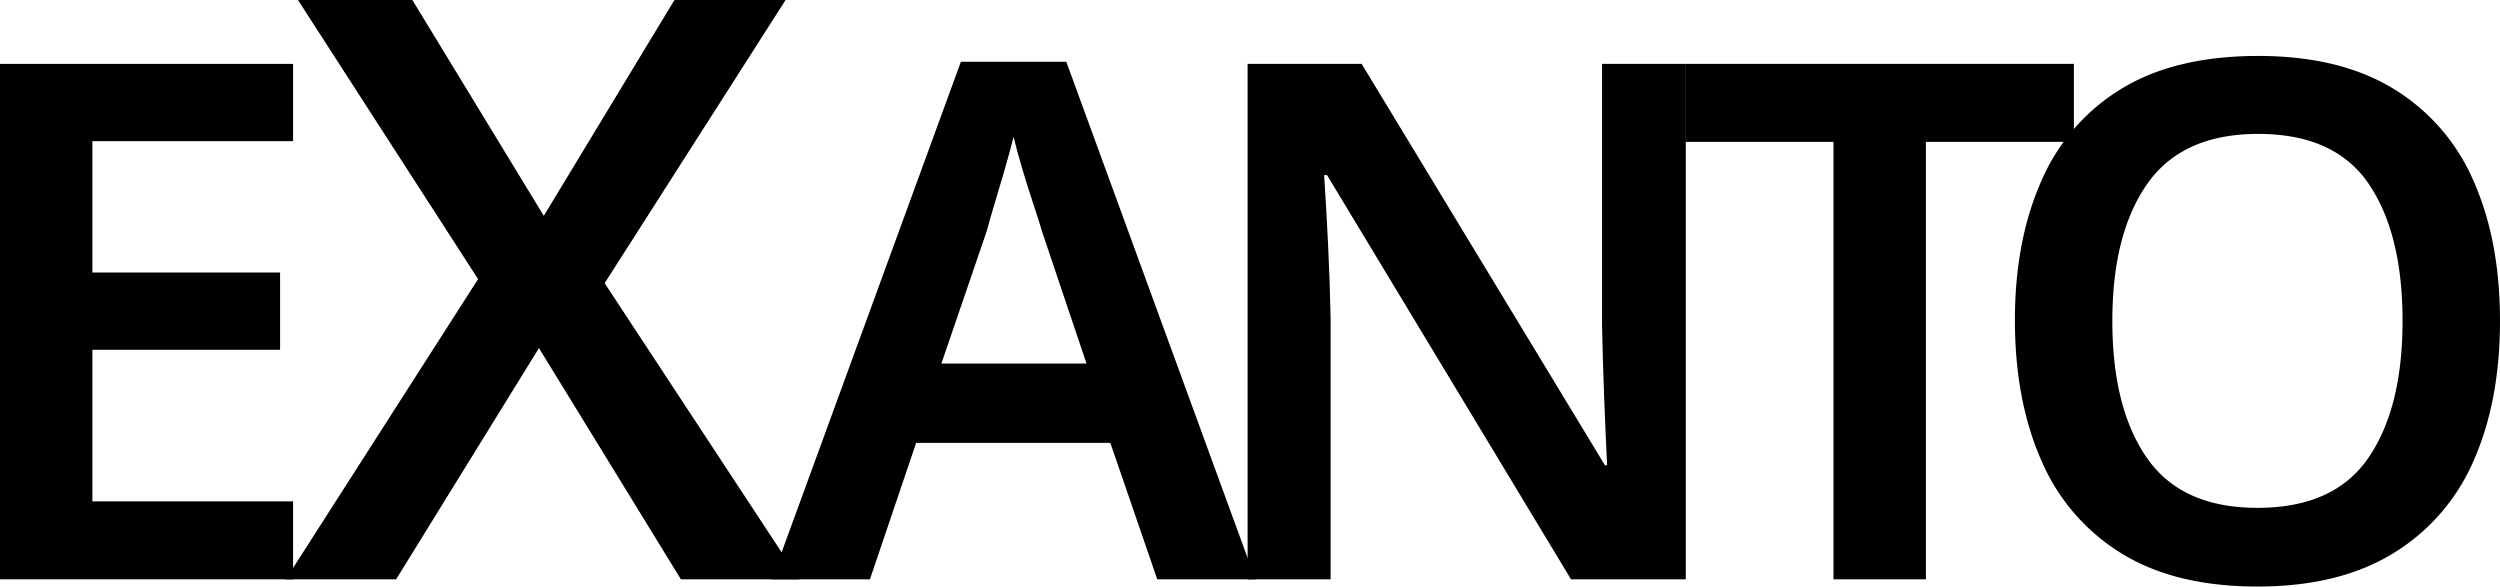 <svg xmlns="http://www.w3.org/2000/svg" width="427.127" height="100.211" viewBox="0 0 427.127 100.211">
  <g id="Group_1534" data-name="Group 1534" transform="translate(-51 -136)">
    <path id="Path_3103" data-name="Path 3103" d="M-1158.937,103.875h-50.074V15.814h50.074v13.2h-34.287V51.458h32.067v13.2h-32.067v25.9h34.287Z" transform="translate(1260.011 131.102)" fill="#000000"/>
    <path id="Path_3104" data-name="Path 3104" d="M-1034.406,95.372h-20.24L-1078.9,55.865l-24.4,39.507h-18.853l32.854-51.291-30.774-47.686h19.546l22.457,36.874,22.319-36.874h18.991l-30.913,48.38Z" transform="translate(1221.979 139.605)" fill="#000000"/>
    <path id="Path_3105" data-name="Path 3105" d="M-908.585,103.587l-8.017-23.31h-33.177l-7.894,23.31h-16.773l32.314-88.431h18.007l32.313,88.431Zm-19.734-59.571q-.494-1.726-1.48-4.687t-1.912-6.1q-.925-3.145-1.418-5.242-.619,2.469-1.542,5.674t-1.788,6.043q-.864,2.838-1.233,4.317l-7.77,22.694h24.79Z" transform="translate(1157.302 131.39)" fill="#000000"/>
    <path id="Path_3106" data-name="Path 3106" d="M-754.955,103.875h-19.61l-41.687-69.068h-.494q.37,5.55.678,11.9t.431,12.765v44.4H-829.82V15.814h19.487l41.564,68.575h.37q-.248-4.932-.493-11.347t-.37-12.457V15.814h14.307Z" transform="translate(1093.974 131.102)" fill="#000000"/>
    <path id="Path_3107" data-name="Path 3107" d="M-655.654,103.875h-15.787V29.134h-25.283V15.814h66.355v13.32h-25.285Z" transform="translate(1035.695 131.102)" fill="#000000"/>
    <path id="Path_3108" data-name="Path 3108" d="M-513.733,58.664q0,13.69-4.5,23.866a34.5,34.5,0,0,1-13.752,15.849q-9.251,5.675-23.187,5.673-14.06,0-23.249-5.673a34.536,34.536,0,0,1-13.69-15.91q-4.5-10.236-4.5-23.927,0-13.566,4.5-23.742a34.242,34.242,0,0,1,13.69-15.787q9.187-5.611,23.372-5.612,13.936,0,23.125,5.612A34.259,34.259,0,0,1-518.234,34.8Q-513.734,44.974-513.733,58.664Zm-66.231,0q0,14.925,5.92,23.434t18.871,8.51q13.072,0,18.932-8.51t5.859-23.434q0-14.922-5.8-23.433T-555.05,26.72q-12.95,0-18.931,8.511T-579.964,58.664Z" transform="translate(991.86 132.159)" fill="#000000"/>
  </g>
</svg>